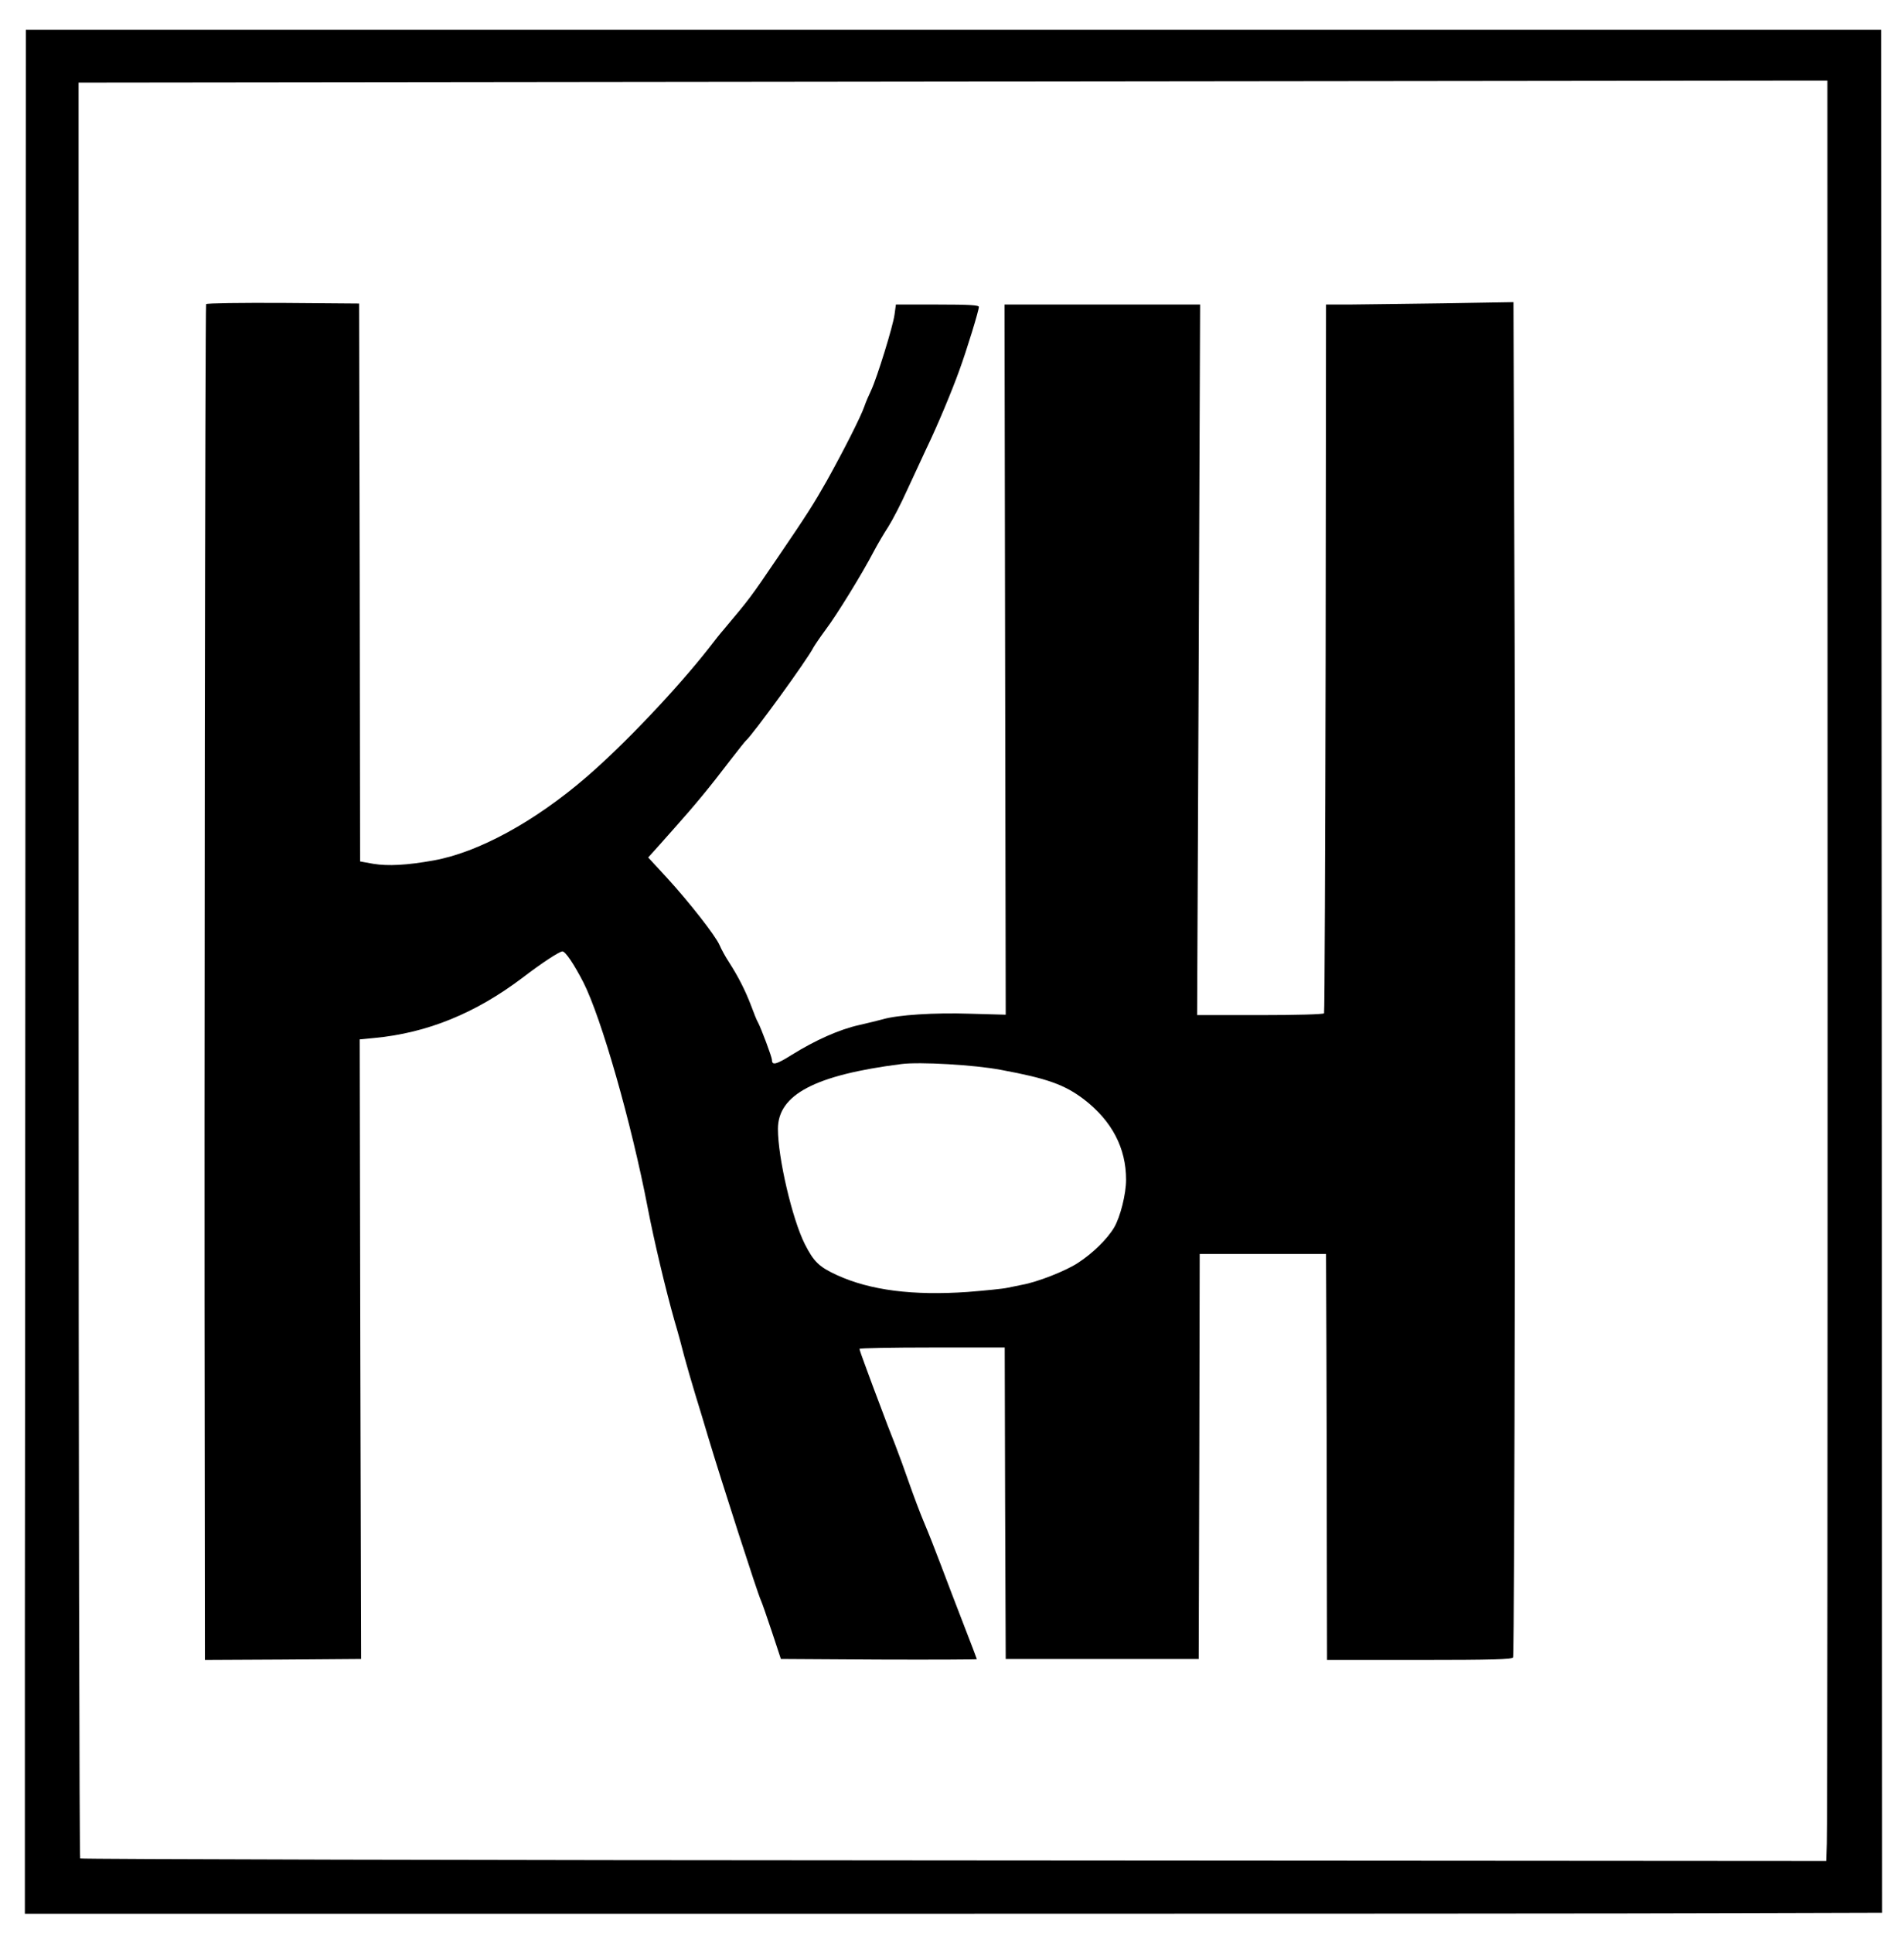 <?xml version="1.0" standalone="no"?>
<!DOCTYPE svg PUBLIC "-//W3C//DTD SVG 20010904//EN"
 "http://www.w3.org/TR/2001/REC-SVG-20010904/DTD/svg10.dtd">
<svg version="1.0" xmlns="http://www.w3.org/2000/svg"
 width="957pt" height="971pt" viewBox="0 0 957 971"
 preserveAspectRatio="xMidYMid meet">

<g transform="translate(0,971) scale(0.1,-0.1)"
fill="#000000" stroke="none">
<path d="M128 6193 c-1 -1853 -2 -3982 -3 -4733 l0 -1365 3960 0 c2178 0 4278
1 4668 3 l707 2 -2 4730 -3 4730 -4662 0 -4663 0 -2 -3367z m9058 -1273 c0
-2412 -1 -4424 -4 -4472 l-3 -88 -4384 3 c-2411 1 -4387 6 -4392 10 -4 5 -8
2014 -8 4465 l0 4457 4230 5 c2327 3 4304 5 4395 5 l165 0 1 -4385z"/>
<path d="M1036 8182 c-5 -8 -10 -3936 -7 -5790 l1 -1022 393 2 392 3 -4 1556
-3 1557 73 7 c267 25 511 125 747 304 94 72 184 131 199 131 15 0 58 -64 105
-155 90 -177 241 -703 324 -1135 31 -162 91 -414 134 -565 18 -60 40 -142 50
-182 11 -40 35 -125 55 -190 20 -65 50 -163 66 -218 65 -216 248 -784 263
-814 6 -13 31 -85 56 -160 l45 -136 493 -3 c270 -1 492 0 492 2 0 2 -30 80
-66 173 -36 92 -87 227 -114 298 -27 72 -65 168 -85 215 -20 47 -53 135 -74
195 -21 61 -54 151 -73 200 -20 50 -52 133 -71 185 -20 52 -52 138 -71 190
-20 53 -36 99 -36 103 0 4 164 7 365 7 l365 0 2 -782 3 -783 485 0 485 0 3
1017 2 1018 318 0 317 0 2 -498 c1 -273 2 -732 2 -1019 l1 -523 465 0 c364 0
466 3 470 13 8 26 13 3429 8 5081 l-6 1728 -356 -6 c-196 -3 -408 -5 -471 -6
l-115 0 -2 -1776 c-2 -976 -5 -1779 -8 -1785 -4 -5 -134 -9 -322 -9 l-316 0 8
1785 7 1785 -491 0 -492 0 3 -1784 3 -1784 -181 5 c-176 6 -363 -6 -437 -28
-18 -5 -71 -18 -119 -29 -99 -22 -220 -76 -339 -150 -78 -49 -99 -54 -99 -25
0 14 -54 158 -70 188 -6 9 -21 47 -35 85 -28 73 -61 140 -111 218 -18 27 -39
66 -47 85 -20 47 -153 217 -265 339 l-94 102 19 21 c11 12 62 69 114 128 101
113 174 201 283 344 38 49 72 92 76 95 32 27 309 407 339 468 7 12 34 52 62
90 54 71 185 284 241 392 19 36 52 92 73 124 21 33 64 116 95 185 32 69 76
164 98 211 54 112 126 284 164 390 37 101 98 300 98 318 0 9 -48 12 -209 12
l-208 0 -7 -51 c-8 -59 -87 -314 -117 -379 -12 -25 -28 -62 -35 -83 -18 -52
-106 -225 -188 -372 -65 -115 -98 -167 -243 -380 -146 -215 -144 -211 -273
-365 -17 -19 -51 -62 -77 -96 -159 -203 -427 -486 -618 -650 -259 -223 -542
-377 -766 -417 -133 -24 -229 -29 -302 -17 l-67 12 -2 1402 -3 1401 -382 3
c-210 1 -384 -1 -387 -6z m3994 -3847 c234 -43 322 -75 419 -149 140 -108 211
-244 211 -403 0 -72 -29 -187 -60 -240 -35 -59 -108 -130 -182 -178 -62 -41
-206 -97 -281 -110 -18 -4 -50 -10 -73 -15 -22 -5 -113 -14 -201 -21 -274 -19
-489 8 -657 85 -89 41 -116 67 -161 156 -63 125 -135 433 -135 578 0 173 188
271 620 326 92 12 369 -4 500 -29z"/>
</g>
</svg>
